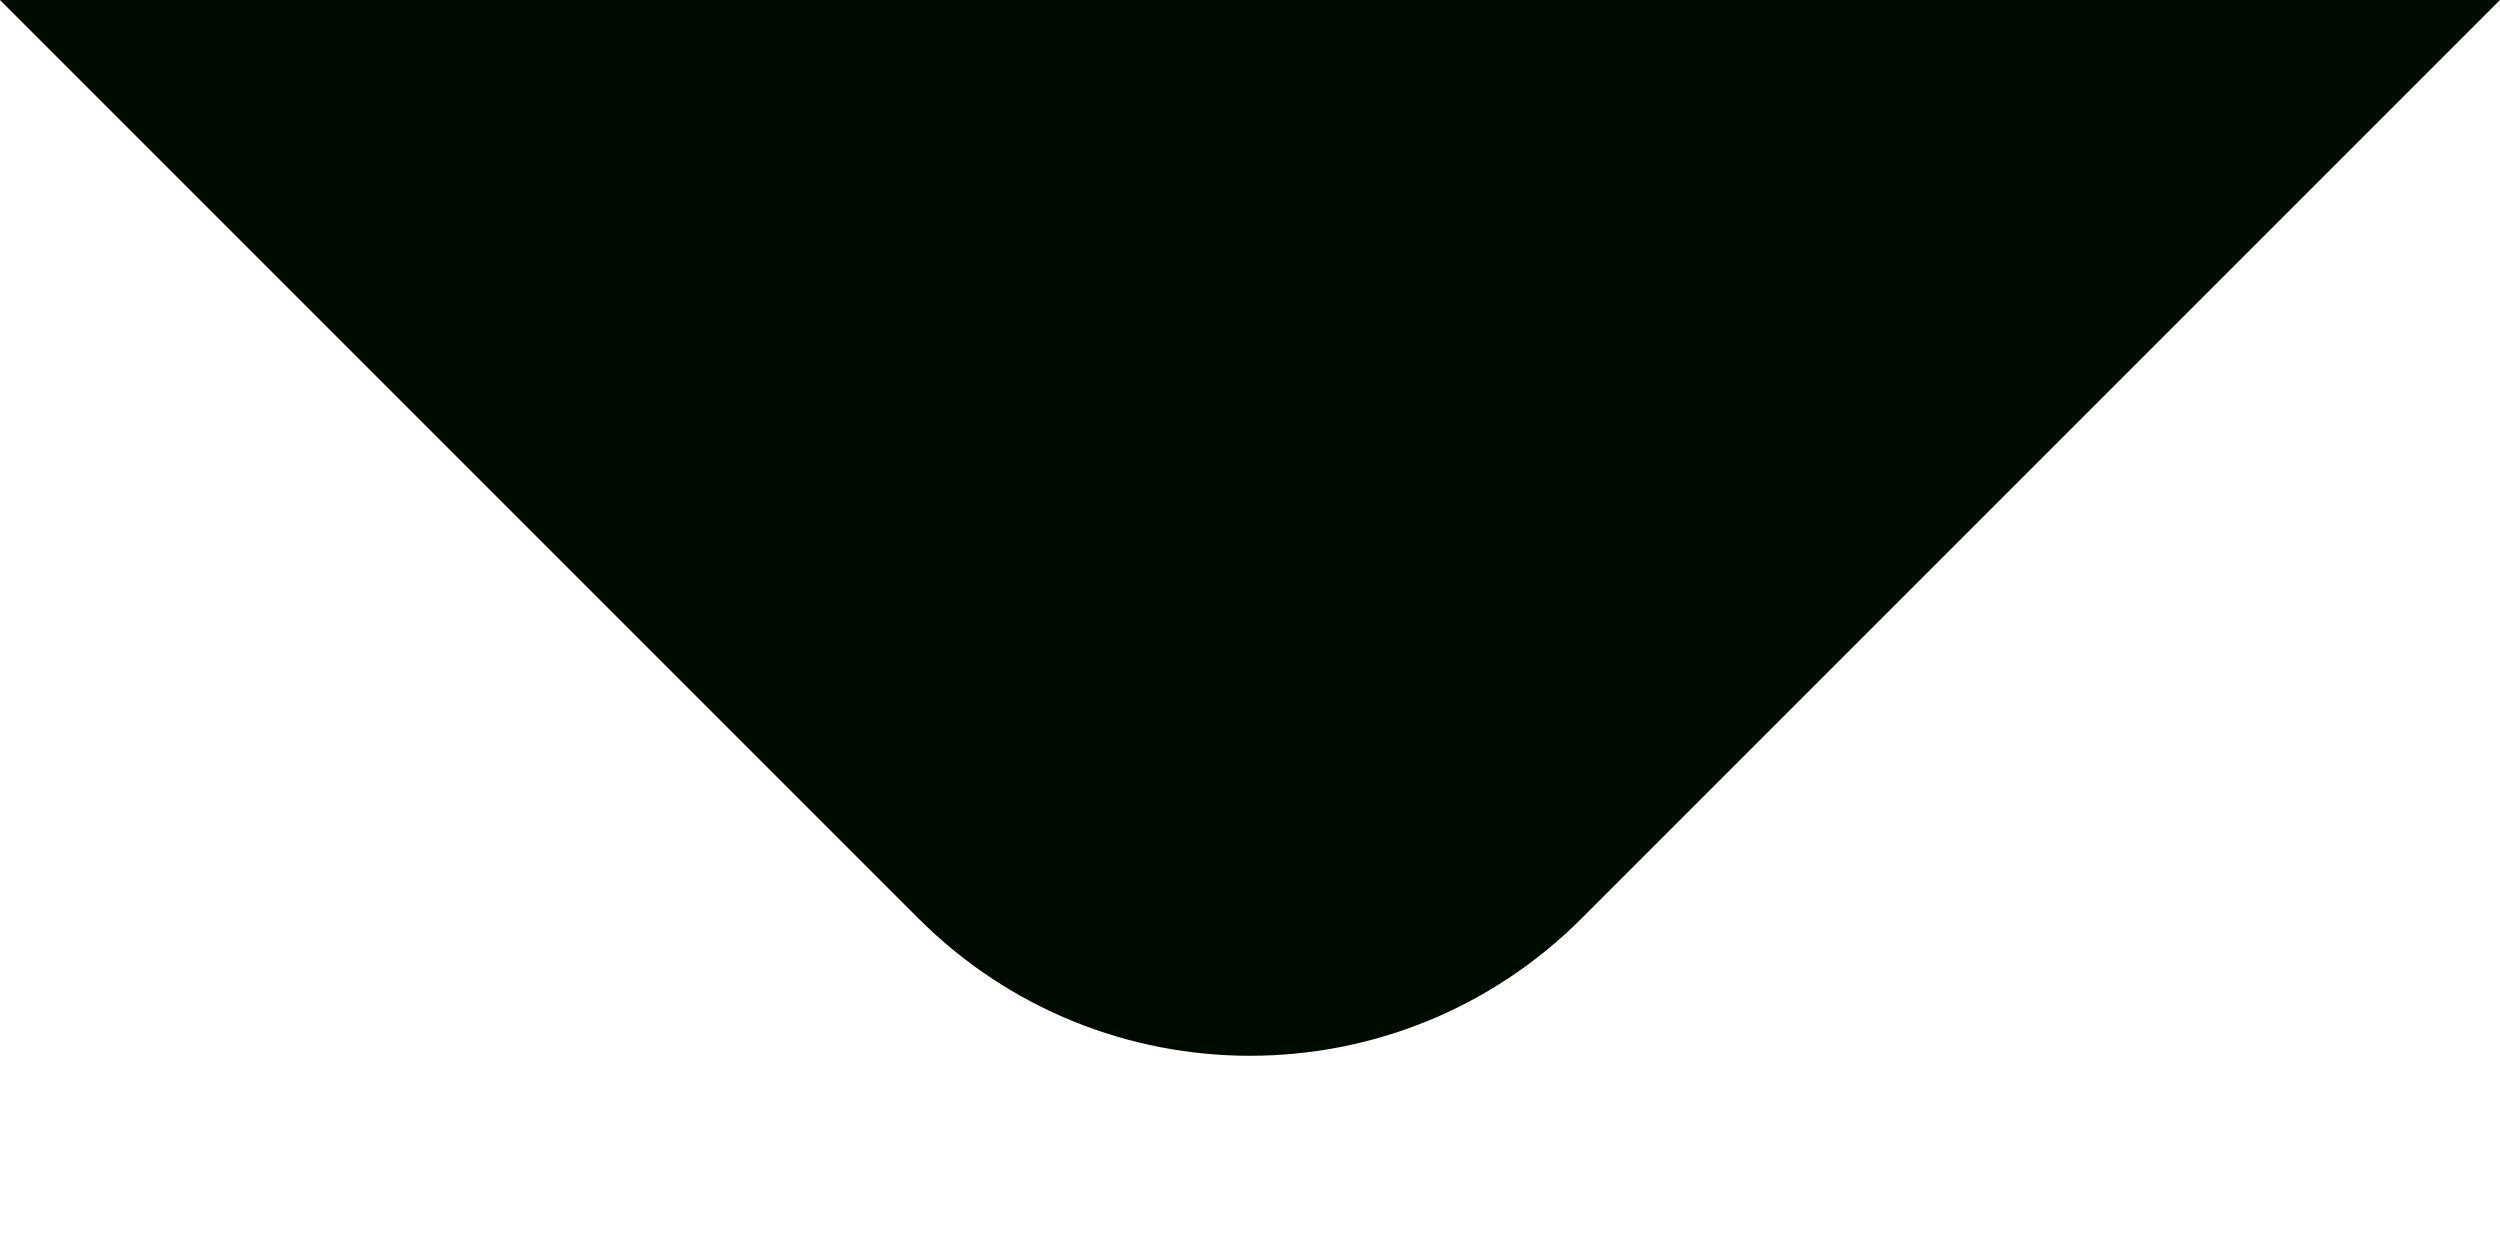 <?xml version="1.0" encoding="utf-8"?>
<svg xmlns="http://www.w3.org/2000/svg" fill="none" height="100%" overflow="visible" preserveAspectRatio="none" style="display: block;" viewBox="0 0 8 4" width="100%">
<g id="Tail">
<path d="M5.061 2.939C4.475 3.525 3.525 3.525 2.939 2.939L-6.03983e-07 -9.37801e-07L8 -2.38419e-07L5.061 2.939Z" fill="#000B00" id="Tail_2"/>
</g>
</svg>
